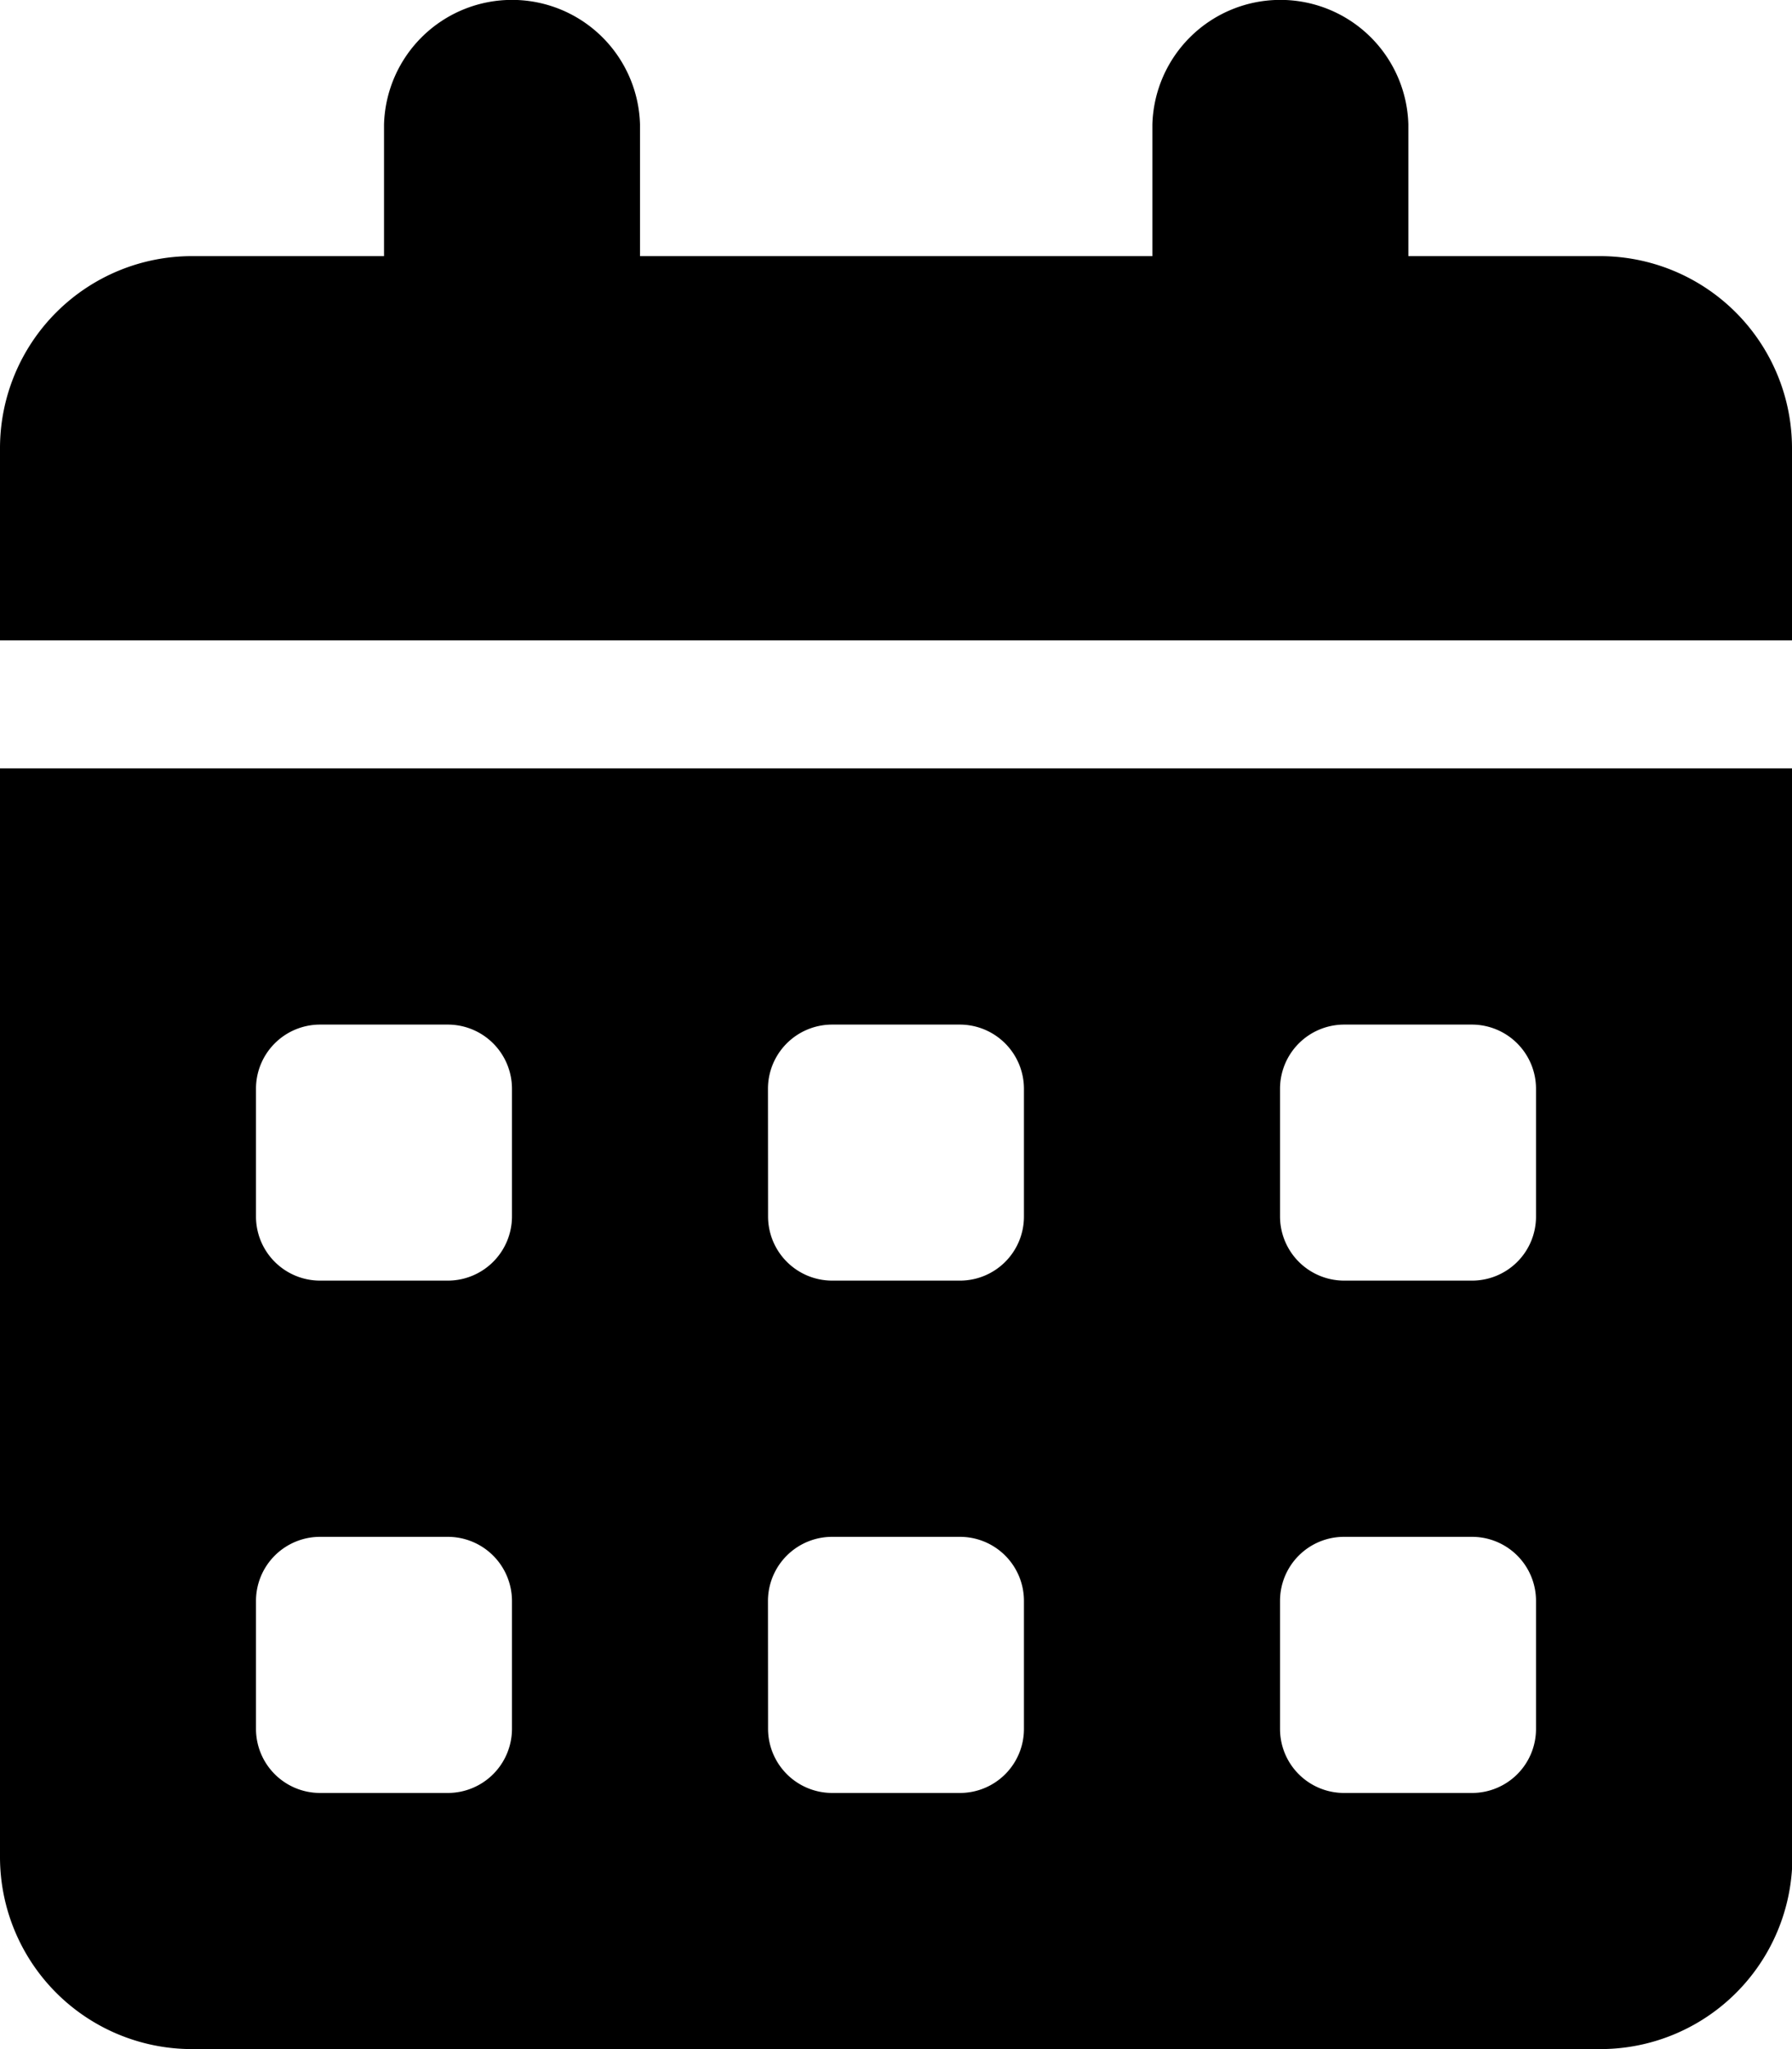 <svg xmlns="http://www.w3.org/2000/svg" width="18.068" height="20.649" viewBox="0 0 18.068 20.649">
  <g id="calendar-days" transform="translate(224 256)">
    <path id="calendar-days-2" data-name="calendar-days" d="M0,18.713a1.936,1.936,0,0,0,1.936,1.936h14.2a1.936,1.936,0,0,0,1.936-1.936V7.743H0ZM12.906,10.97a.647.647,0,0,1,.645-.645h1.291a.647.647,0,0,1,.645.645V12.26a.645.645,0,0,1-.645.645H13.551a.647.647,0,0,1-.645-.645Zm0,5.162a.645.645,0,0,1,.645-.645h1.291a.645.645,0,0,1,.645.645v1.291a.645.645,0,0,1-.645.645H13.551a.645.645,0,0,1-.645-.645ZM7.743,10.97a.647.647,0,0,1,.645-.645H9.679a.647.647,0,0,1,.645.645V12.26a.645.645,0,0,1-.645.645H8.389a.647.647,0,0,1-.645-.645Zm0,5.162a.647.647,0,0,1,.645-.645H9.679a.645.645,0,0,1,.645.645v1.291a.645.645,0,0,1-.645.645H8.389a.647.647,0,0,1-.645-.645ZM2.581,10.97a.646.646,0,0,1,.645-.645H4.517a.647.647,0,0,1,.645.645V12.26a.647.647,0,0,1-.645.645H3.226a.646.646,0,0,1-.645-.645Zm0,5.162a.646.646,0,0,1,.645-.645H4.517a.647.647,0,0,1,.645.645v1.291a.647.647,0,0,1-.645.645H3.226a.646.646,0,0,1-.645-.645ZM16.132,2.581H14.2V1.254a1.291,1.291,0,0,0-2.581,0V2.581H6.453V1.254a1.291,1.291,0,0,0-2.581,0V2.581H1.936A1.936,1.936,0,0,0,0,4.517V6.453H18.068V4.517A1.936,1.936,0,0,0,16.132,2.581Z" transform="translate(-224 -256)"/>
  </g>
</svg>
